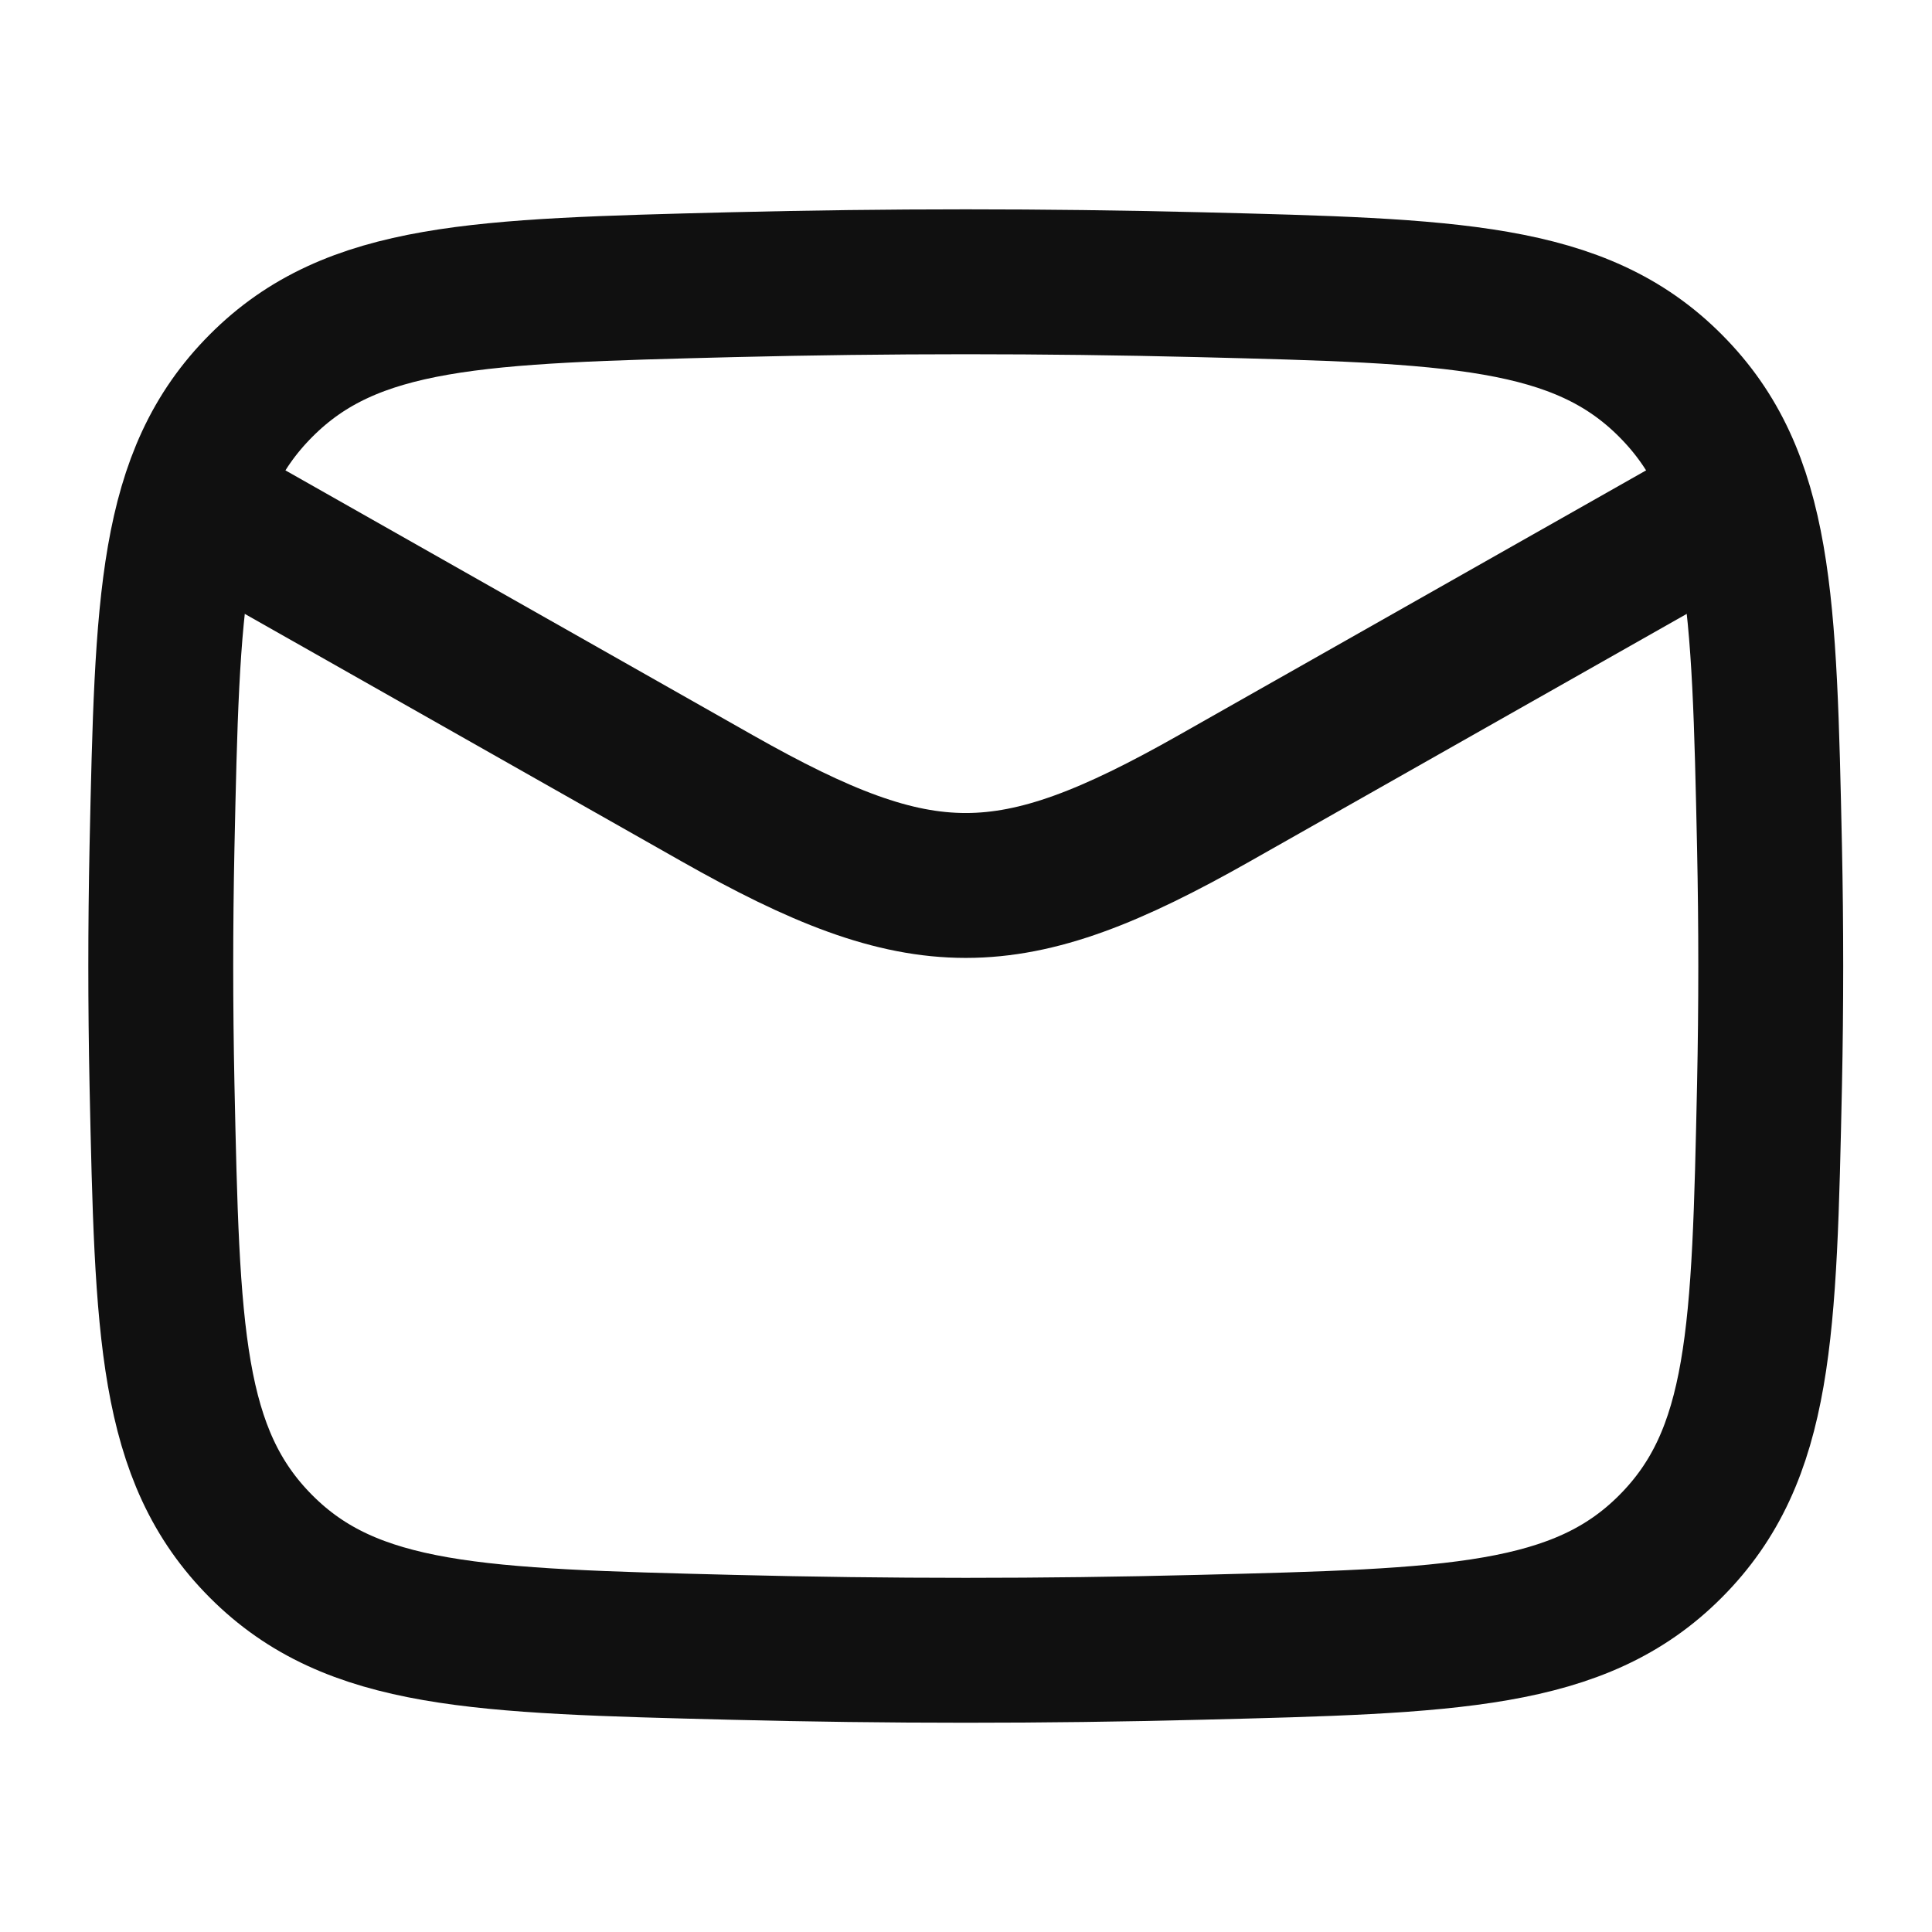 <svg width="20" height="20" viewBox="0 0 20 20" fill="none" xmlns="http://www.w3.org/2000/svg">
<path d="M1.664 5L7.425 8.264C9.549 9.467 10.446 9.467 12.57 8.264L18.331 5" stroke="#101010" stroke-width="1.5" stroke-linejoin="round"/>
<path d="M1.677 11.23C1.732 13.785 1.759 15.062 2.702 16.008C3.644 16.954 4.956 16.987 7.58 17.053C9.197 17.094 10.798 17.094 12.415 17.053C15.039 16.987 16.351 16.954 17.293 16.008C18.236 15.062 18.263 13.785 18.318 11.23C18.335 10.409 18.335 9.592 18.318 8.771C18.263 6.216 18.236 4.939 17.293 3.993C16.351 3.046 15.039 3.013 12.415 2.947C10.798 2.907 9.197 2.907 7.58 2.947C4.956 3.013 3.644 3.046 2.702 3.993C1.759 4.939 1.732 6.216 1.677 8.771C1.66 9.592 1.66 10.409 1.677 11.23Z" stroke="#101010" stroke-width="1.5" stroke-linejoin="round"/>
</svg>
